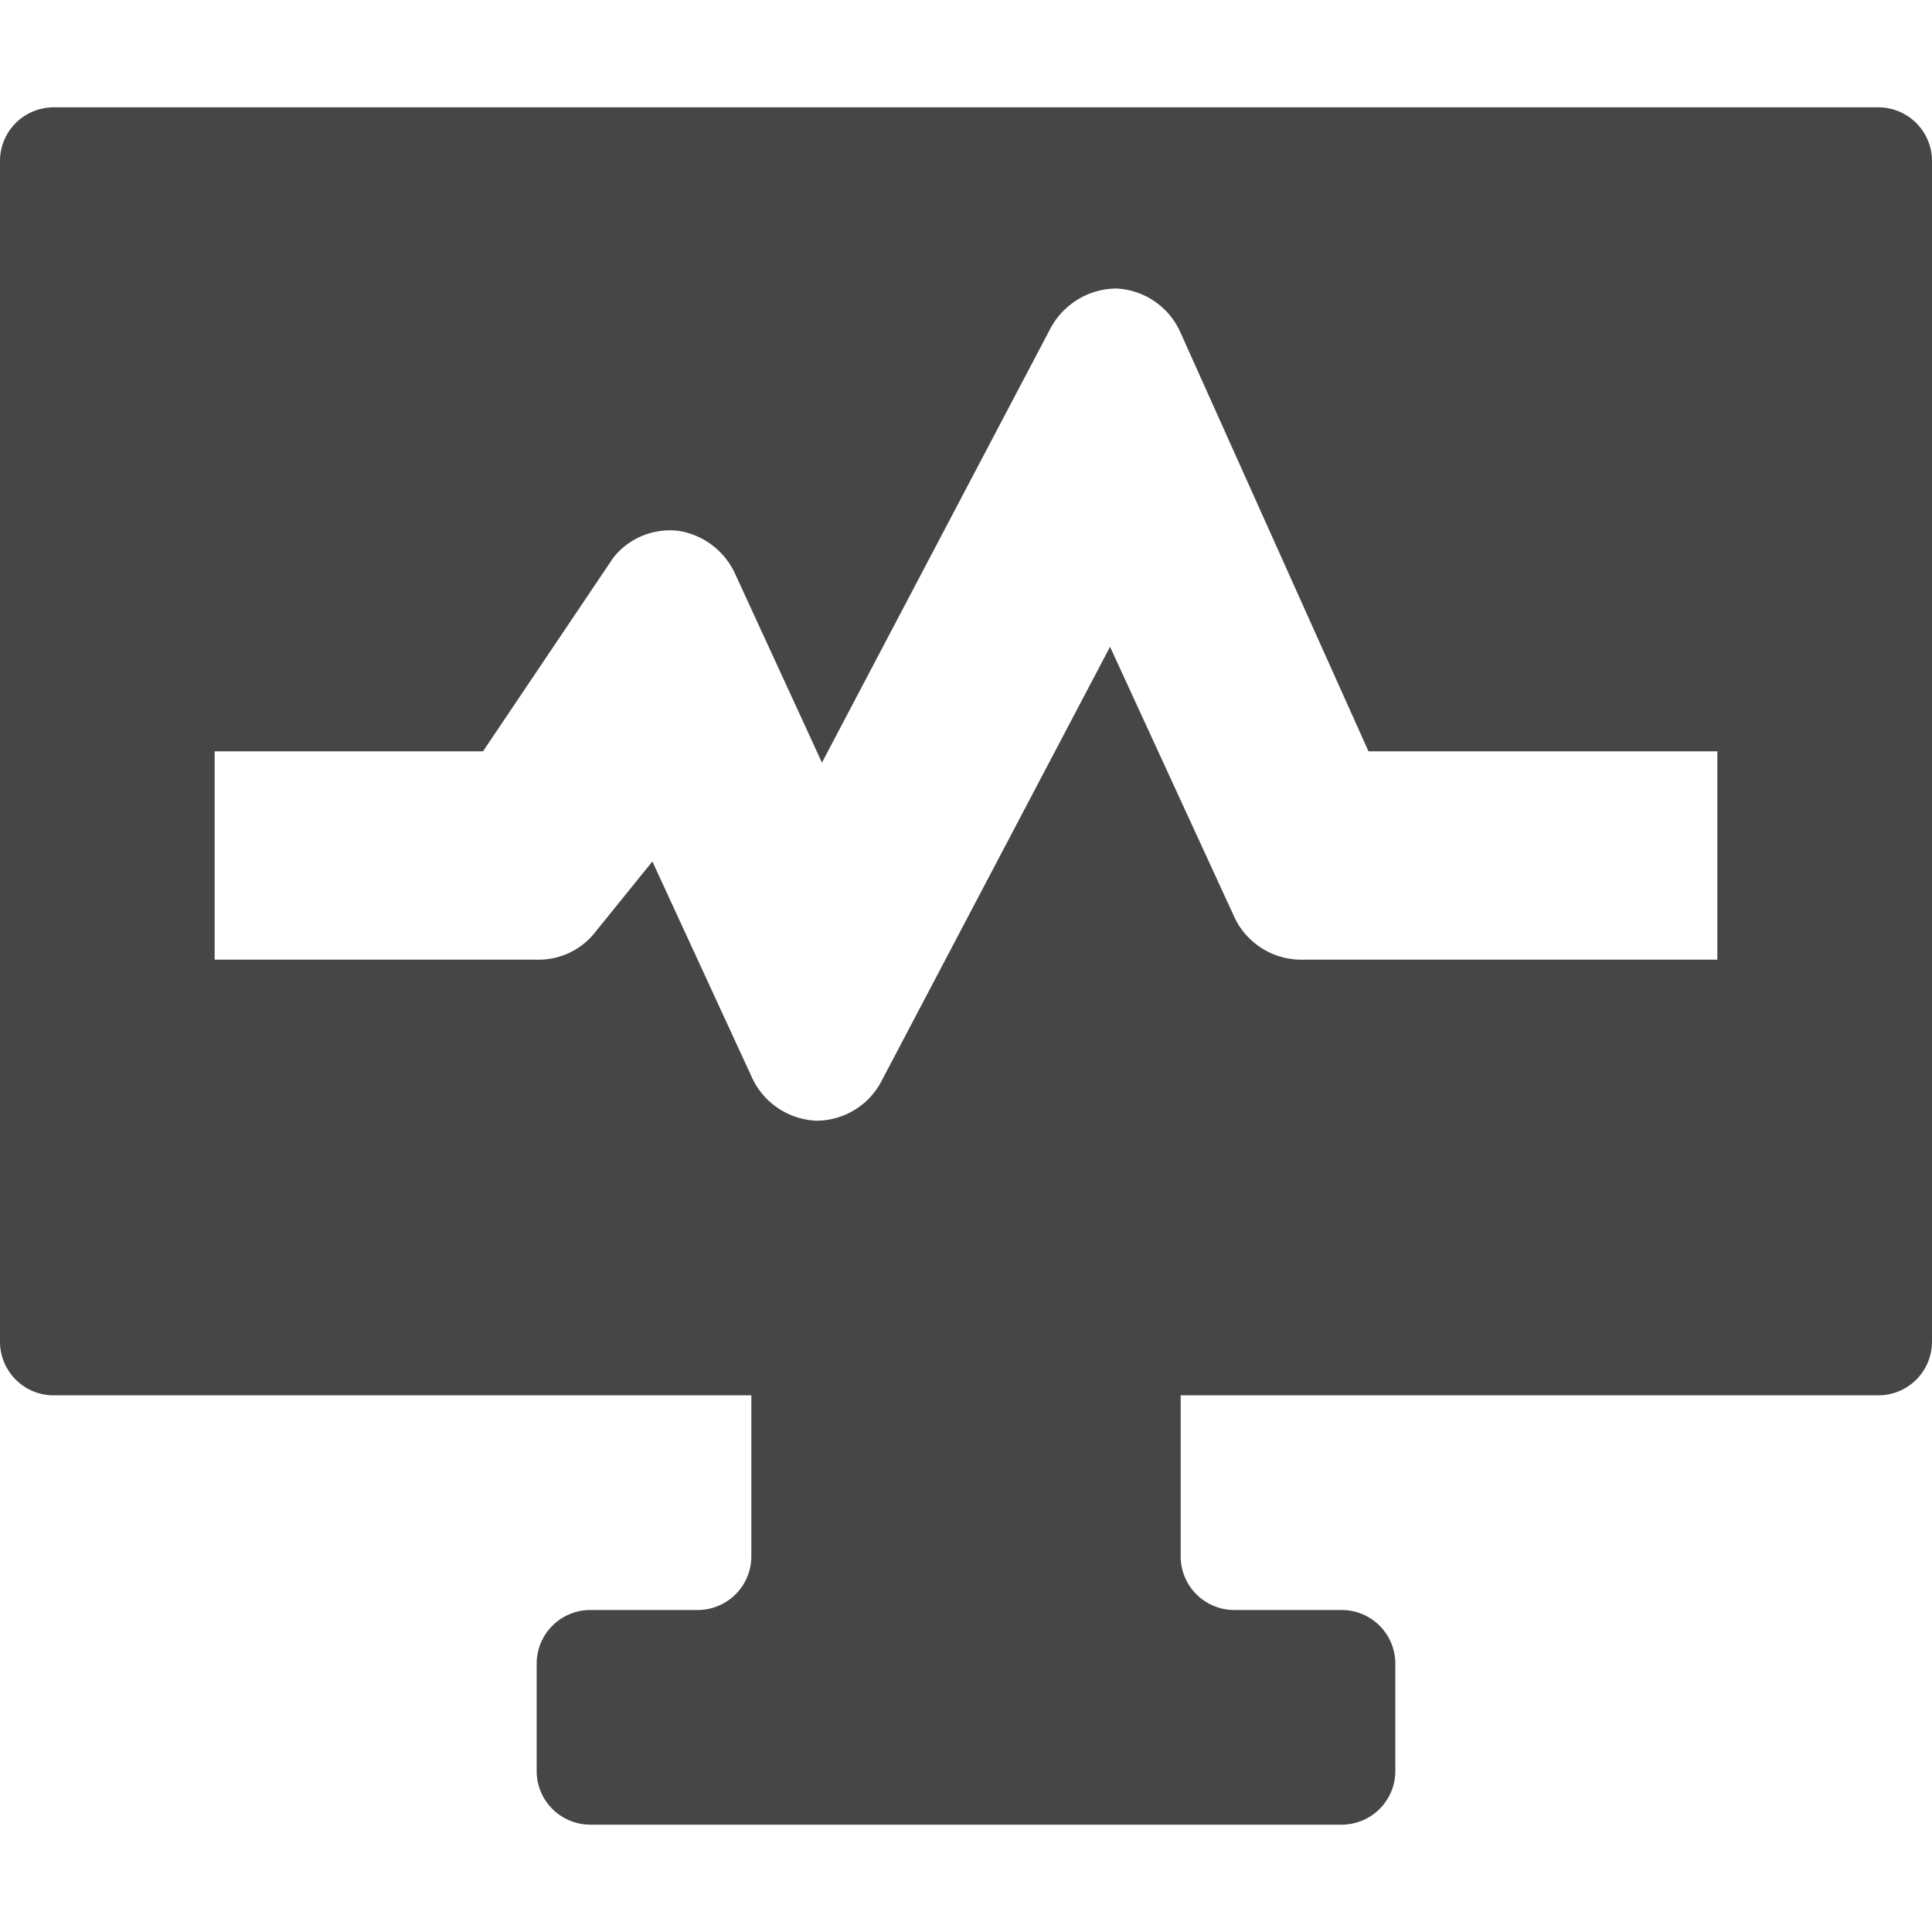 <svg xmlns="http://www.w3.org/2000/svg" height="18" viewBox="0 0 18 18" width="18">
  <defs>
    <style>
      .fill {
        fill: #464646;
      }
    </style>
  </defs>
  <title>S Monitoring 18 N</title>
  <rect id="Canvas" fill="#ff13dc" opacity="0" width="18" height="18" /><path class="fill" d="M17.5,1H.5a.5.5,0,0,0-.5.5v11a.5.5,0,0,0,.5.5H7v1.5a.5.5,0,0,1-.5.5h-1a.5.5,0,0,0-.5.5v1a.5.5,0,0,0,.5.5h7a.5.5,0,0,0,.5-.5v-1a.5.5,0,0,0-.5-.5h-1a.5.5,0,0,1-.5-.5V13h6.5a.5.5,0,0,0,.5-.5V1.5A.5.5,0,0,0,17.5,1ZM16,8.941H12.111a.689.689,0,0,1-.619-.415l-1.15-2.5L8.218,10.062a.684.684,0,0,1-.6.379H7.6a.692.692,0,0,1-.6-.415l-.922-2-.532.658a.668.668,0,0,1-.52.257H2V7H4.5L5.714,5.196a.673.673,0,0,1,.609-.25.7.7,0,0,1,.53.409l.805,1.75,2.124-4.036A.703.703,0,0,1,10.4,2.688a.689.689,0,0,1,.6.414L12.75,7H16Z" />
</svg>